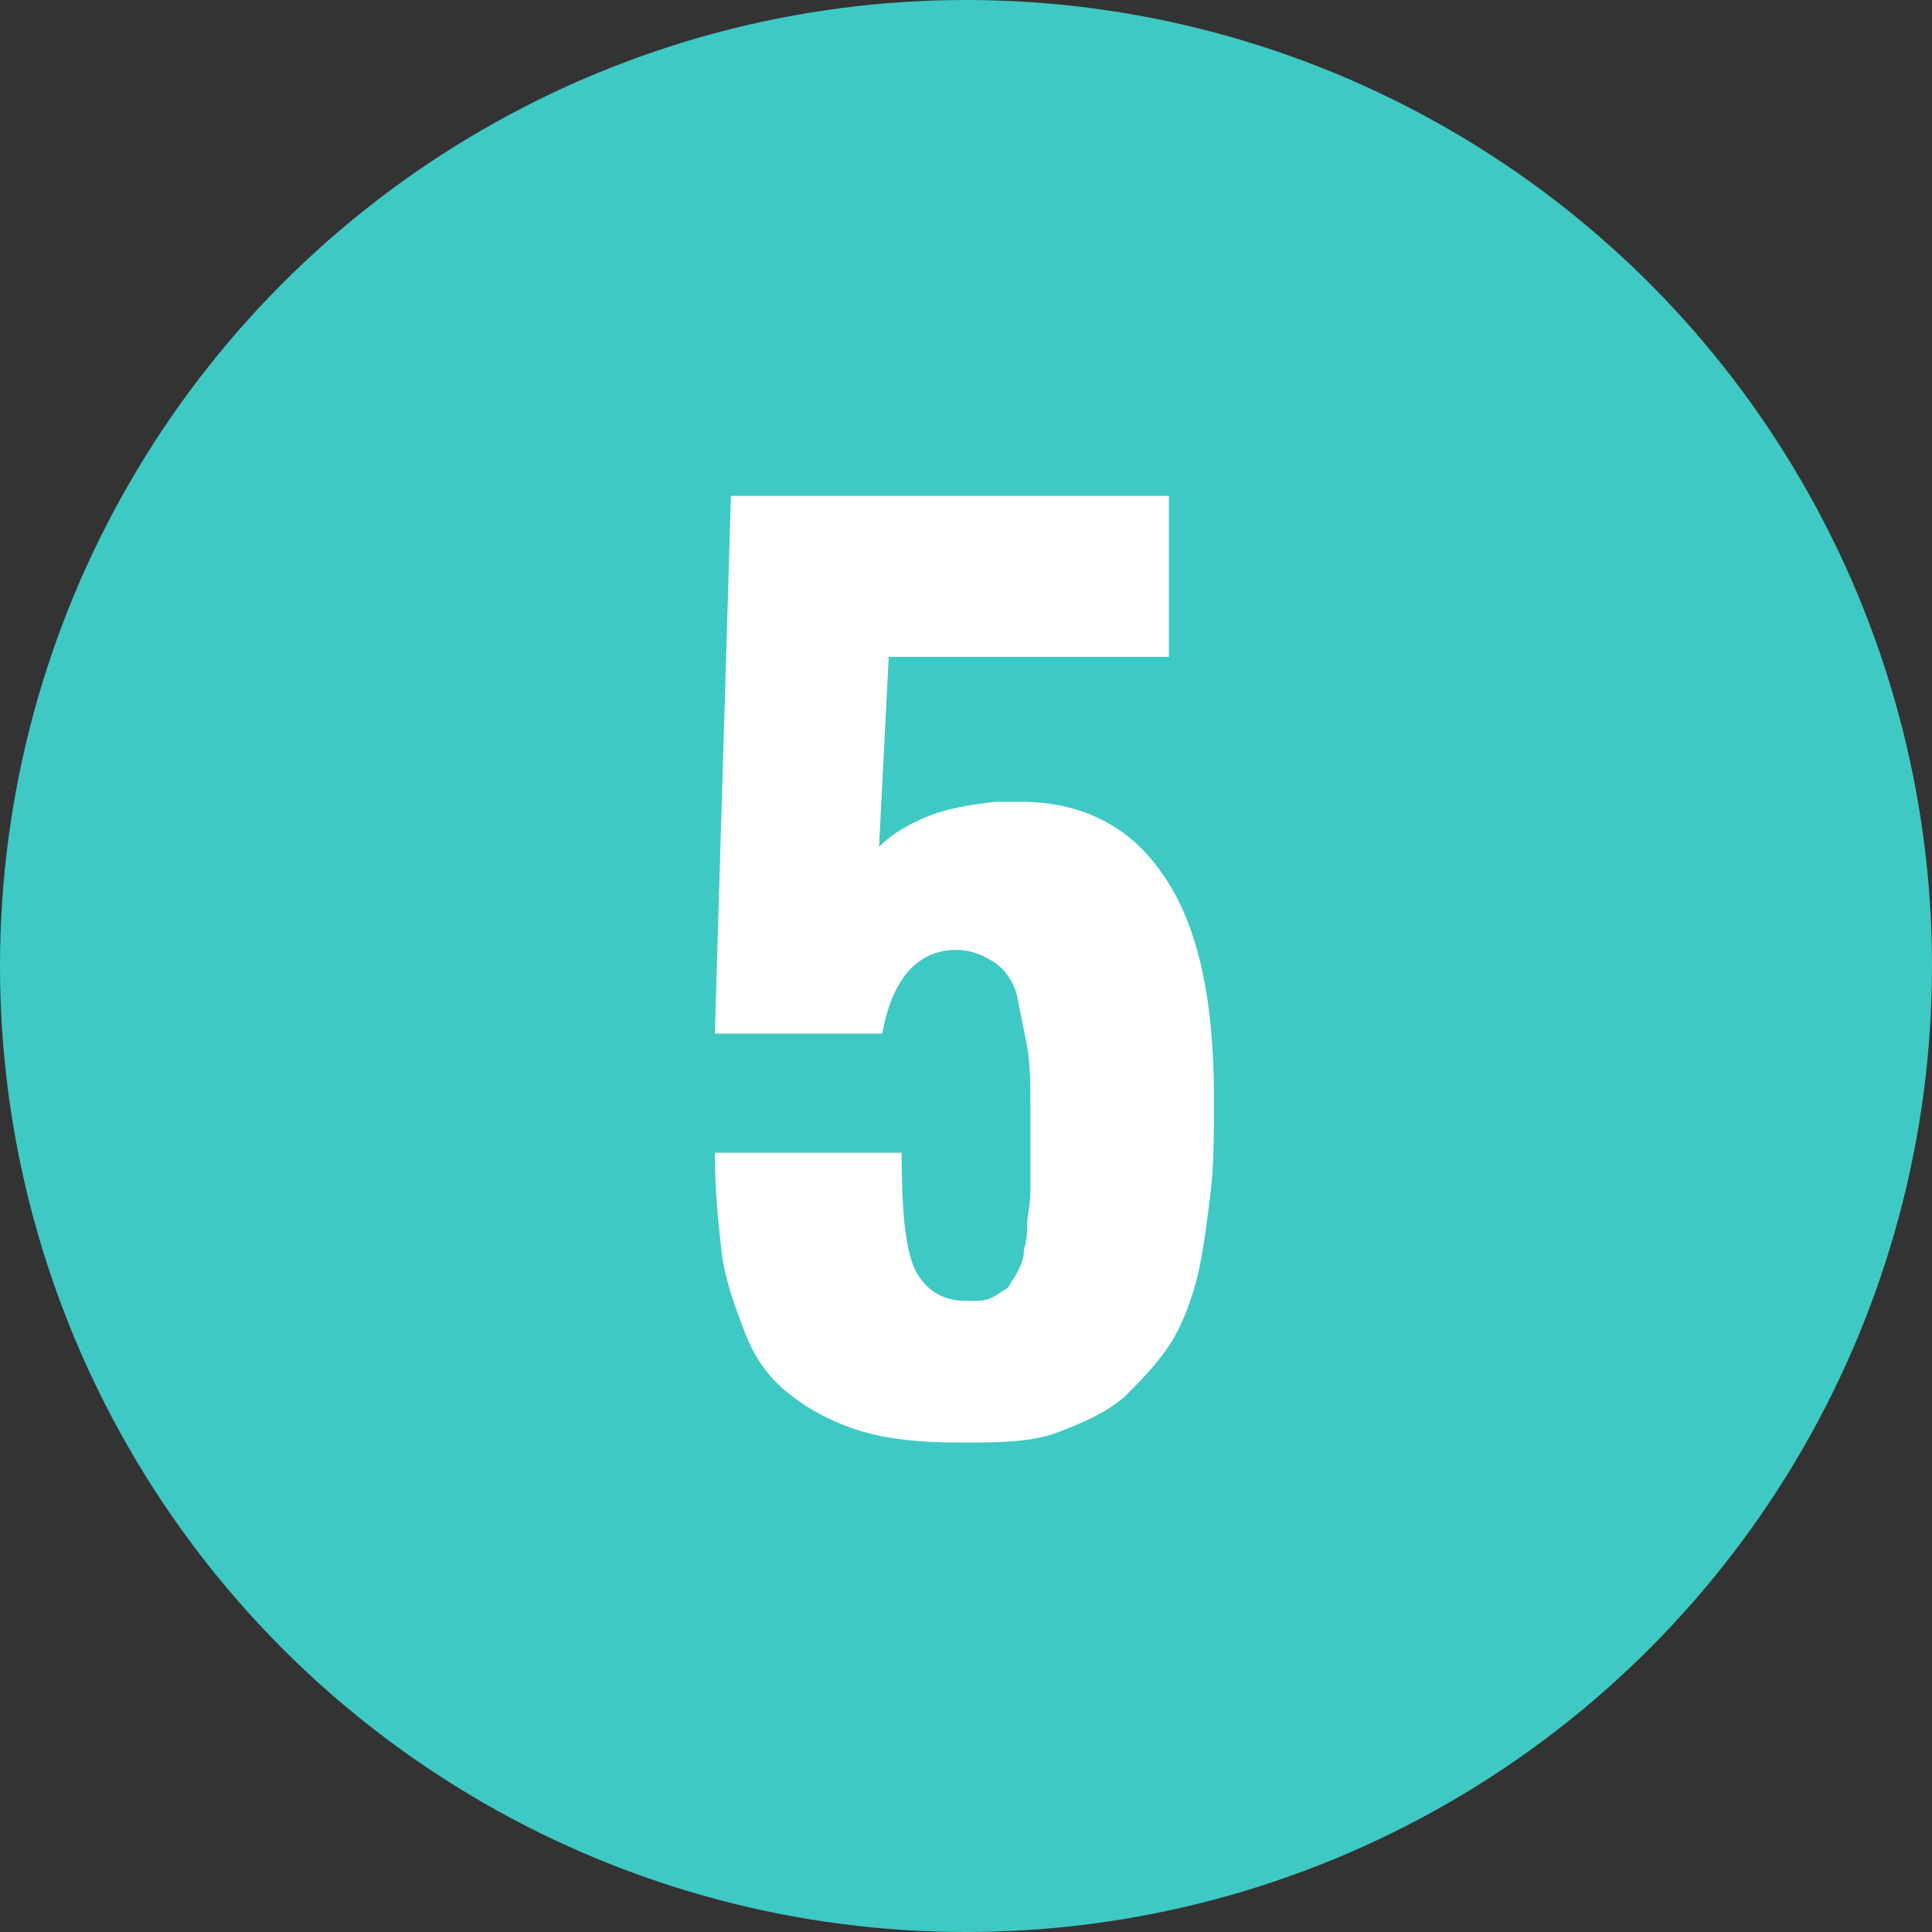<?xml version="1.0" encoding="utf-8"?>
<!-- Generator: Adobe Illustrator 28.0.0, SVG Export Plug-In . SVG Version: 6.00 Build 0)  -->
<svg version="1.1" id="レイヤー_1" xmlns="http://www.w3.org/2000/svg" xmlns:xlink="http://www.w3.org/1999/xlink" x="0px"
	 y="0px" viewBox="0 0 60 60" style="enable-background:new 0 0 60 60;" xml:space="preserve">
<rect x="0" y="0" width="60" height="60" fill="#333333" stroke="none"/>
<style type="text/css">
	.st0{fill:#3FC9C4;}
	.st1{enable-background:new    ;}
	.st2{fill:#FFFFFF;}
</style>
<circle id="楕円形_9" class="st0" cx="30" cy="30" r="30"/>
<g class="st1">
	<path class="st2" d="M29.8,44.8c-1.2,0-2.3-0.1-3.2-0.4c-0.9-0.3-1.6-0.7-2.2-1.2s-1-1.1-1.3-1.9c-0.3-0.8-0.6-1.6-0.7-2.5
		s-0.2-1.9-0.2-3H28c0,1.7,0.1,2.9,0.4,3.6c0.3,0.6,0.8,1,1.6,1c0.1,0,0.1,0,0.2,0c0.2,0,0.4,0,0.6-0.1s0.3-0.2,0.5-0.3
		c0.1-0.2,0.2-0.3,0.3-0.5c0.1-0.2,0.2-0.4,0.2-0.7c0.1-0.3,0.1-0.6,0.1-0.8s0.1-0.6,0.1-1c0-0.5,0-0.8,0-1.2c0-0.3,0-0.8,0-1.3
		c0-0.8,0-1.4-0.1-2c-0.1-0.5-0.2-1-0.3-1.5c-0.1-0.5-0.4-0.9-0.7-1.1c-0.3-0.2-0.7-0.4-1.2-0.4c-1.2,0-2,0.9-2.3,2.6h-5.2l0.5-16.7
		h13.6v5h-8.7l-0.3,5.9c0.3-0.3,0.7-0.6,1.4-0.9c0.7-0.3,1.4-0.4,2.2-0.5c0.3,0,0.5,0,0.8,0c1.8,0,3.3,0.7,4.3,2.1
		c1.2,1.6,1.7,4,1.7,7.1c0,1.1,0,2.1-0.1,2.9s-0.2,1.7-0.4,2.6c-0.2,0.8-0.5,1.6-0.9,2.2c-0.4,0.6-0.9,1.1-1.4,1.6
		c-0.6,0.5-1.3,0.8-2.1,1.1S30.9,44.8,29.8,44.8z"/>
</g>
</svg>
